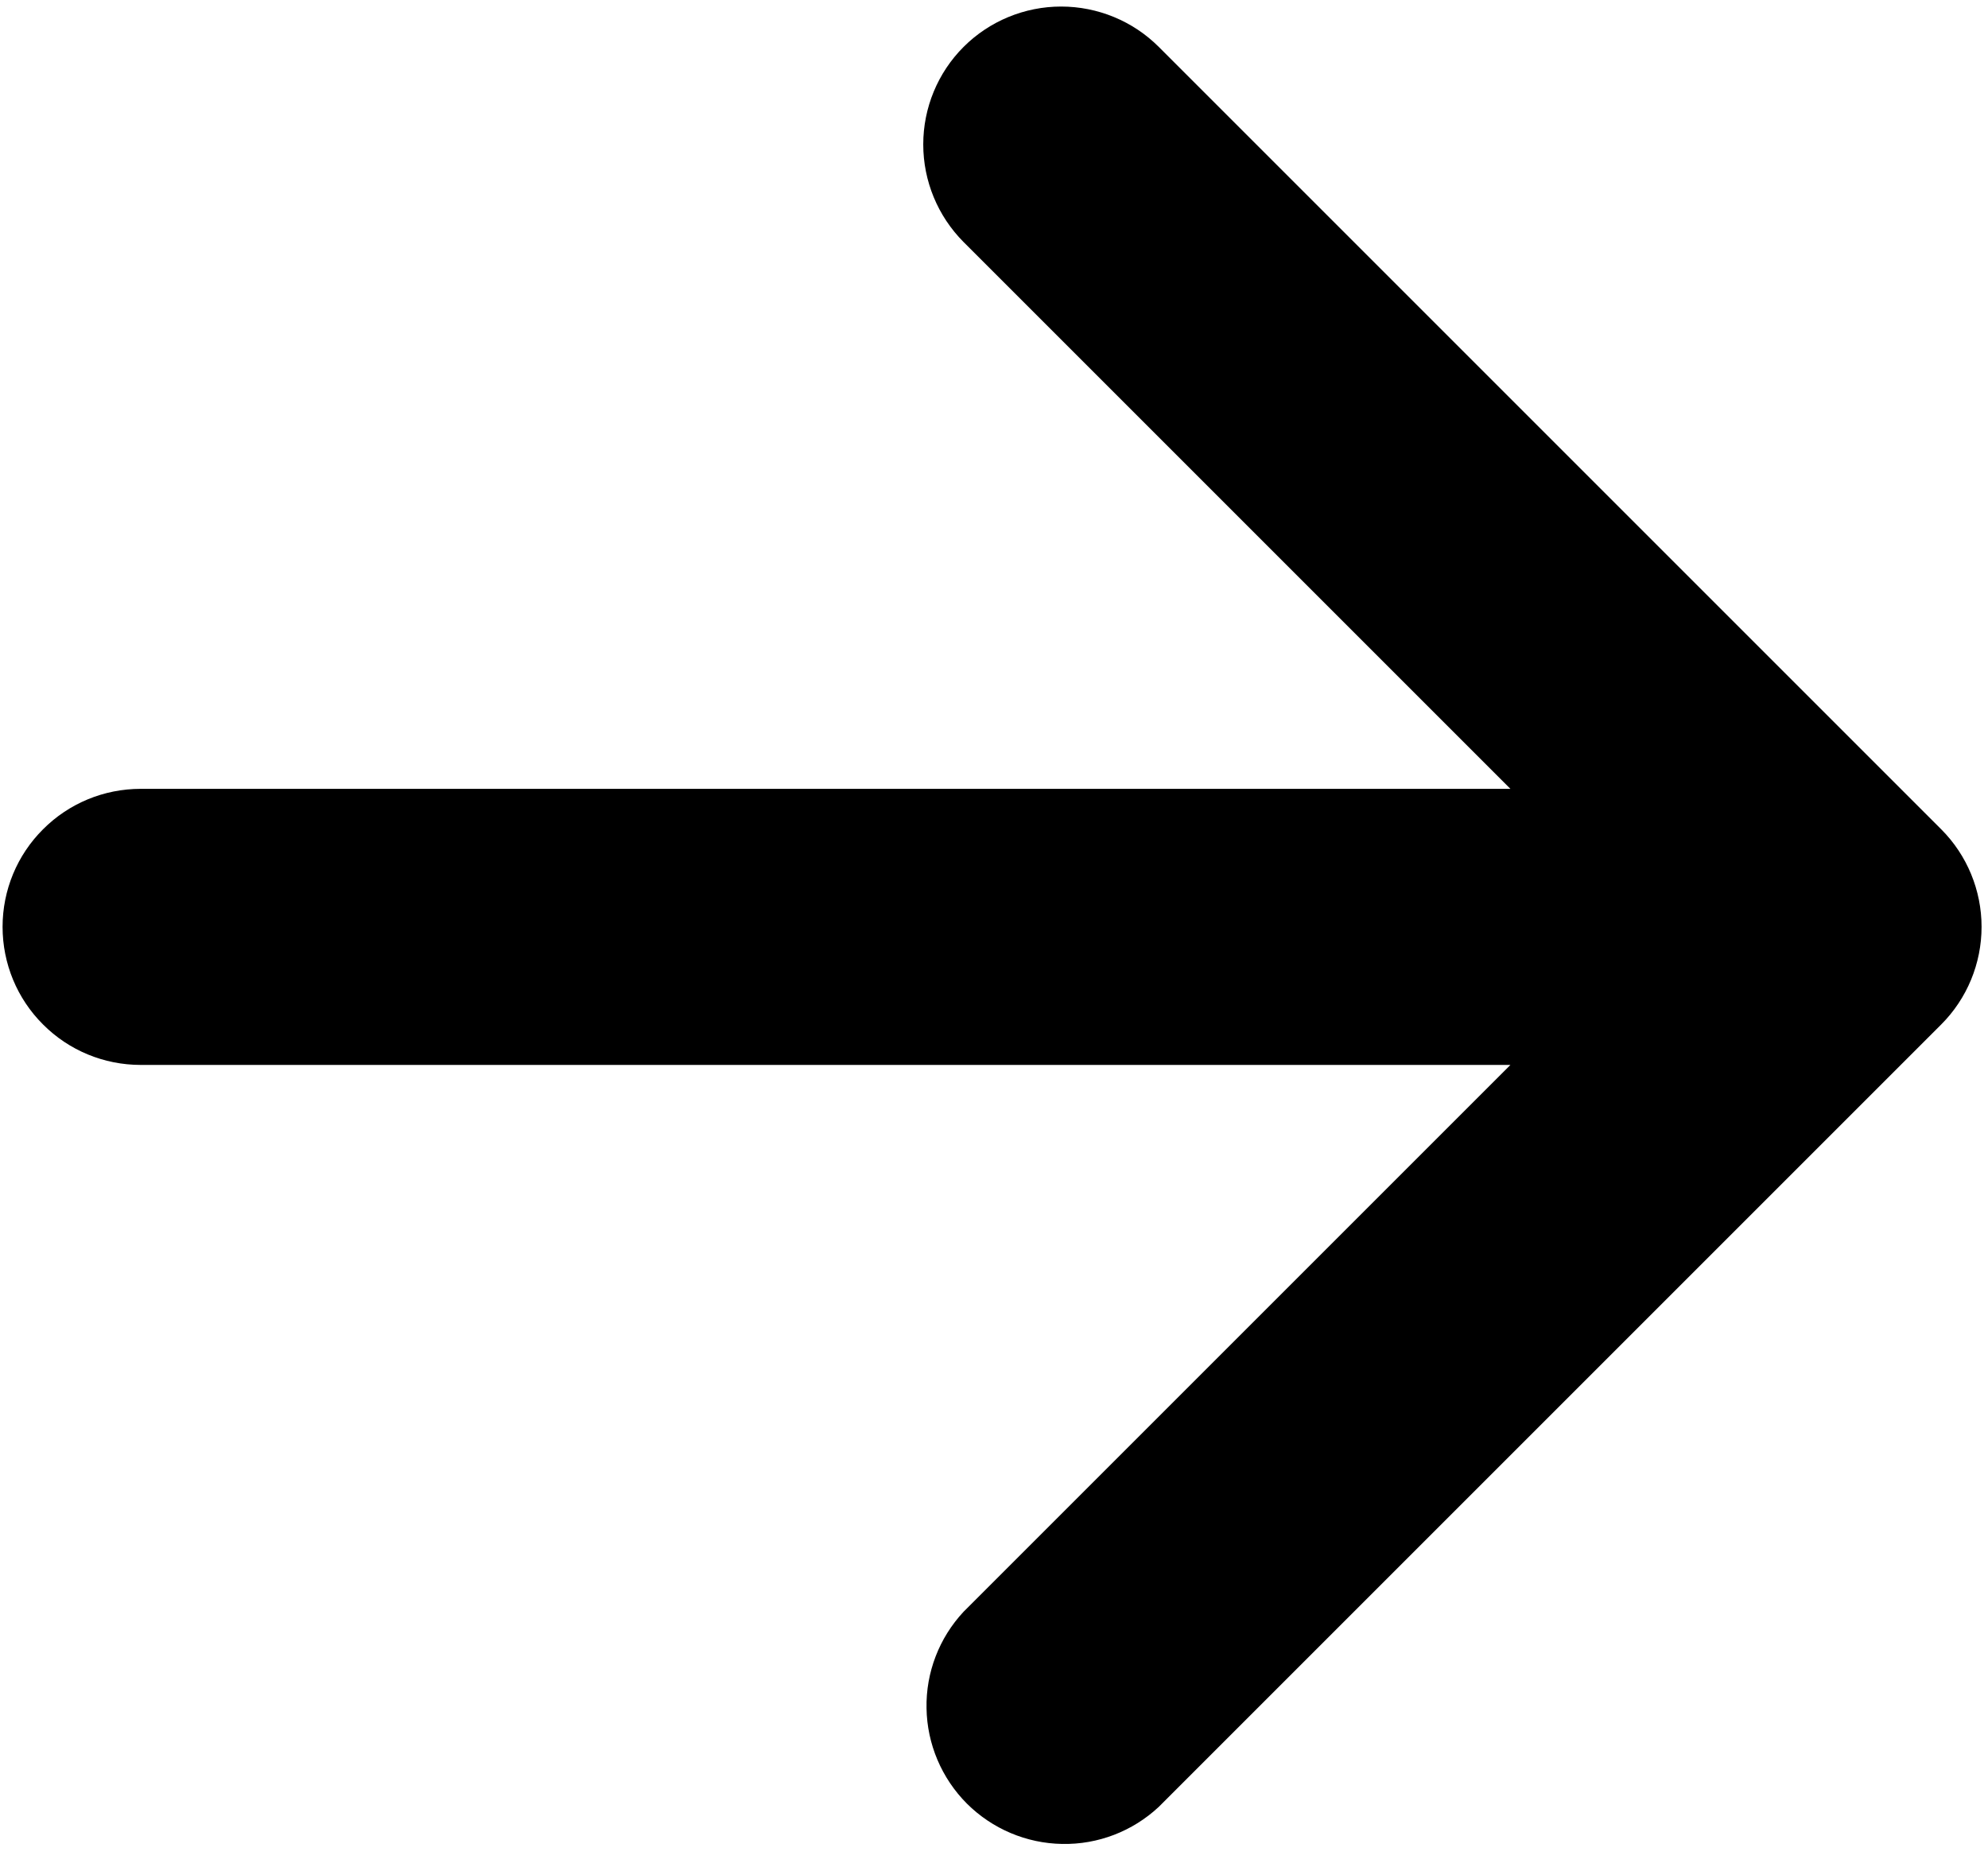 <svg width="17" height="16" viewBox="0 0 17 16" fill="none" xmlns="http://www.w3.org/2000/svg">
<path d="M8.24 0.401C8.461 0.18 8.762 0.056 9.074 0.056C9.387 0.056 9.688 0.18 9.909 0.401L16.6 7.092C16.821 7.313 16.945 7.614 16.945 7.926C16.945 8.239 16.821 8.54 16.6 8.761L9.909 15.452C9.685 15.661 9.389 15.775 9.083 15.769C8.777 15.764 8.485 15.64 8.268 15.424C8.052 15.207 7.928 14.915 7.923 14.609C7.917 14.303 8.031 14.007 8.24 13.783L12.916 9.107L1.203 9.107C0.889 9.107 0.589 8.983 0.368 8.761C0.146 8.54 0.022 8.24 0.022 7.926C0.022 7.613 0.146 7.313 0.368 7.092C0.589 6.87 0.889 6.746 1.203 6.746L12.916 6.746L8.24 2.07C8.019 1.848 7.895 1.548 7.895 1.235C7.895 0.922 8.019 0.622 8.24 0.401Z" fill="black"/>
</svg>
